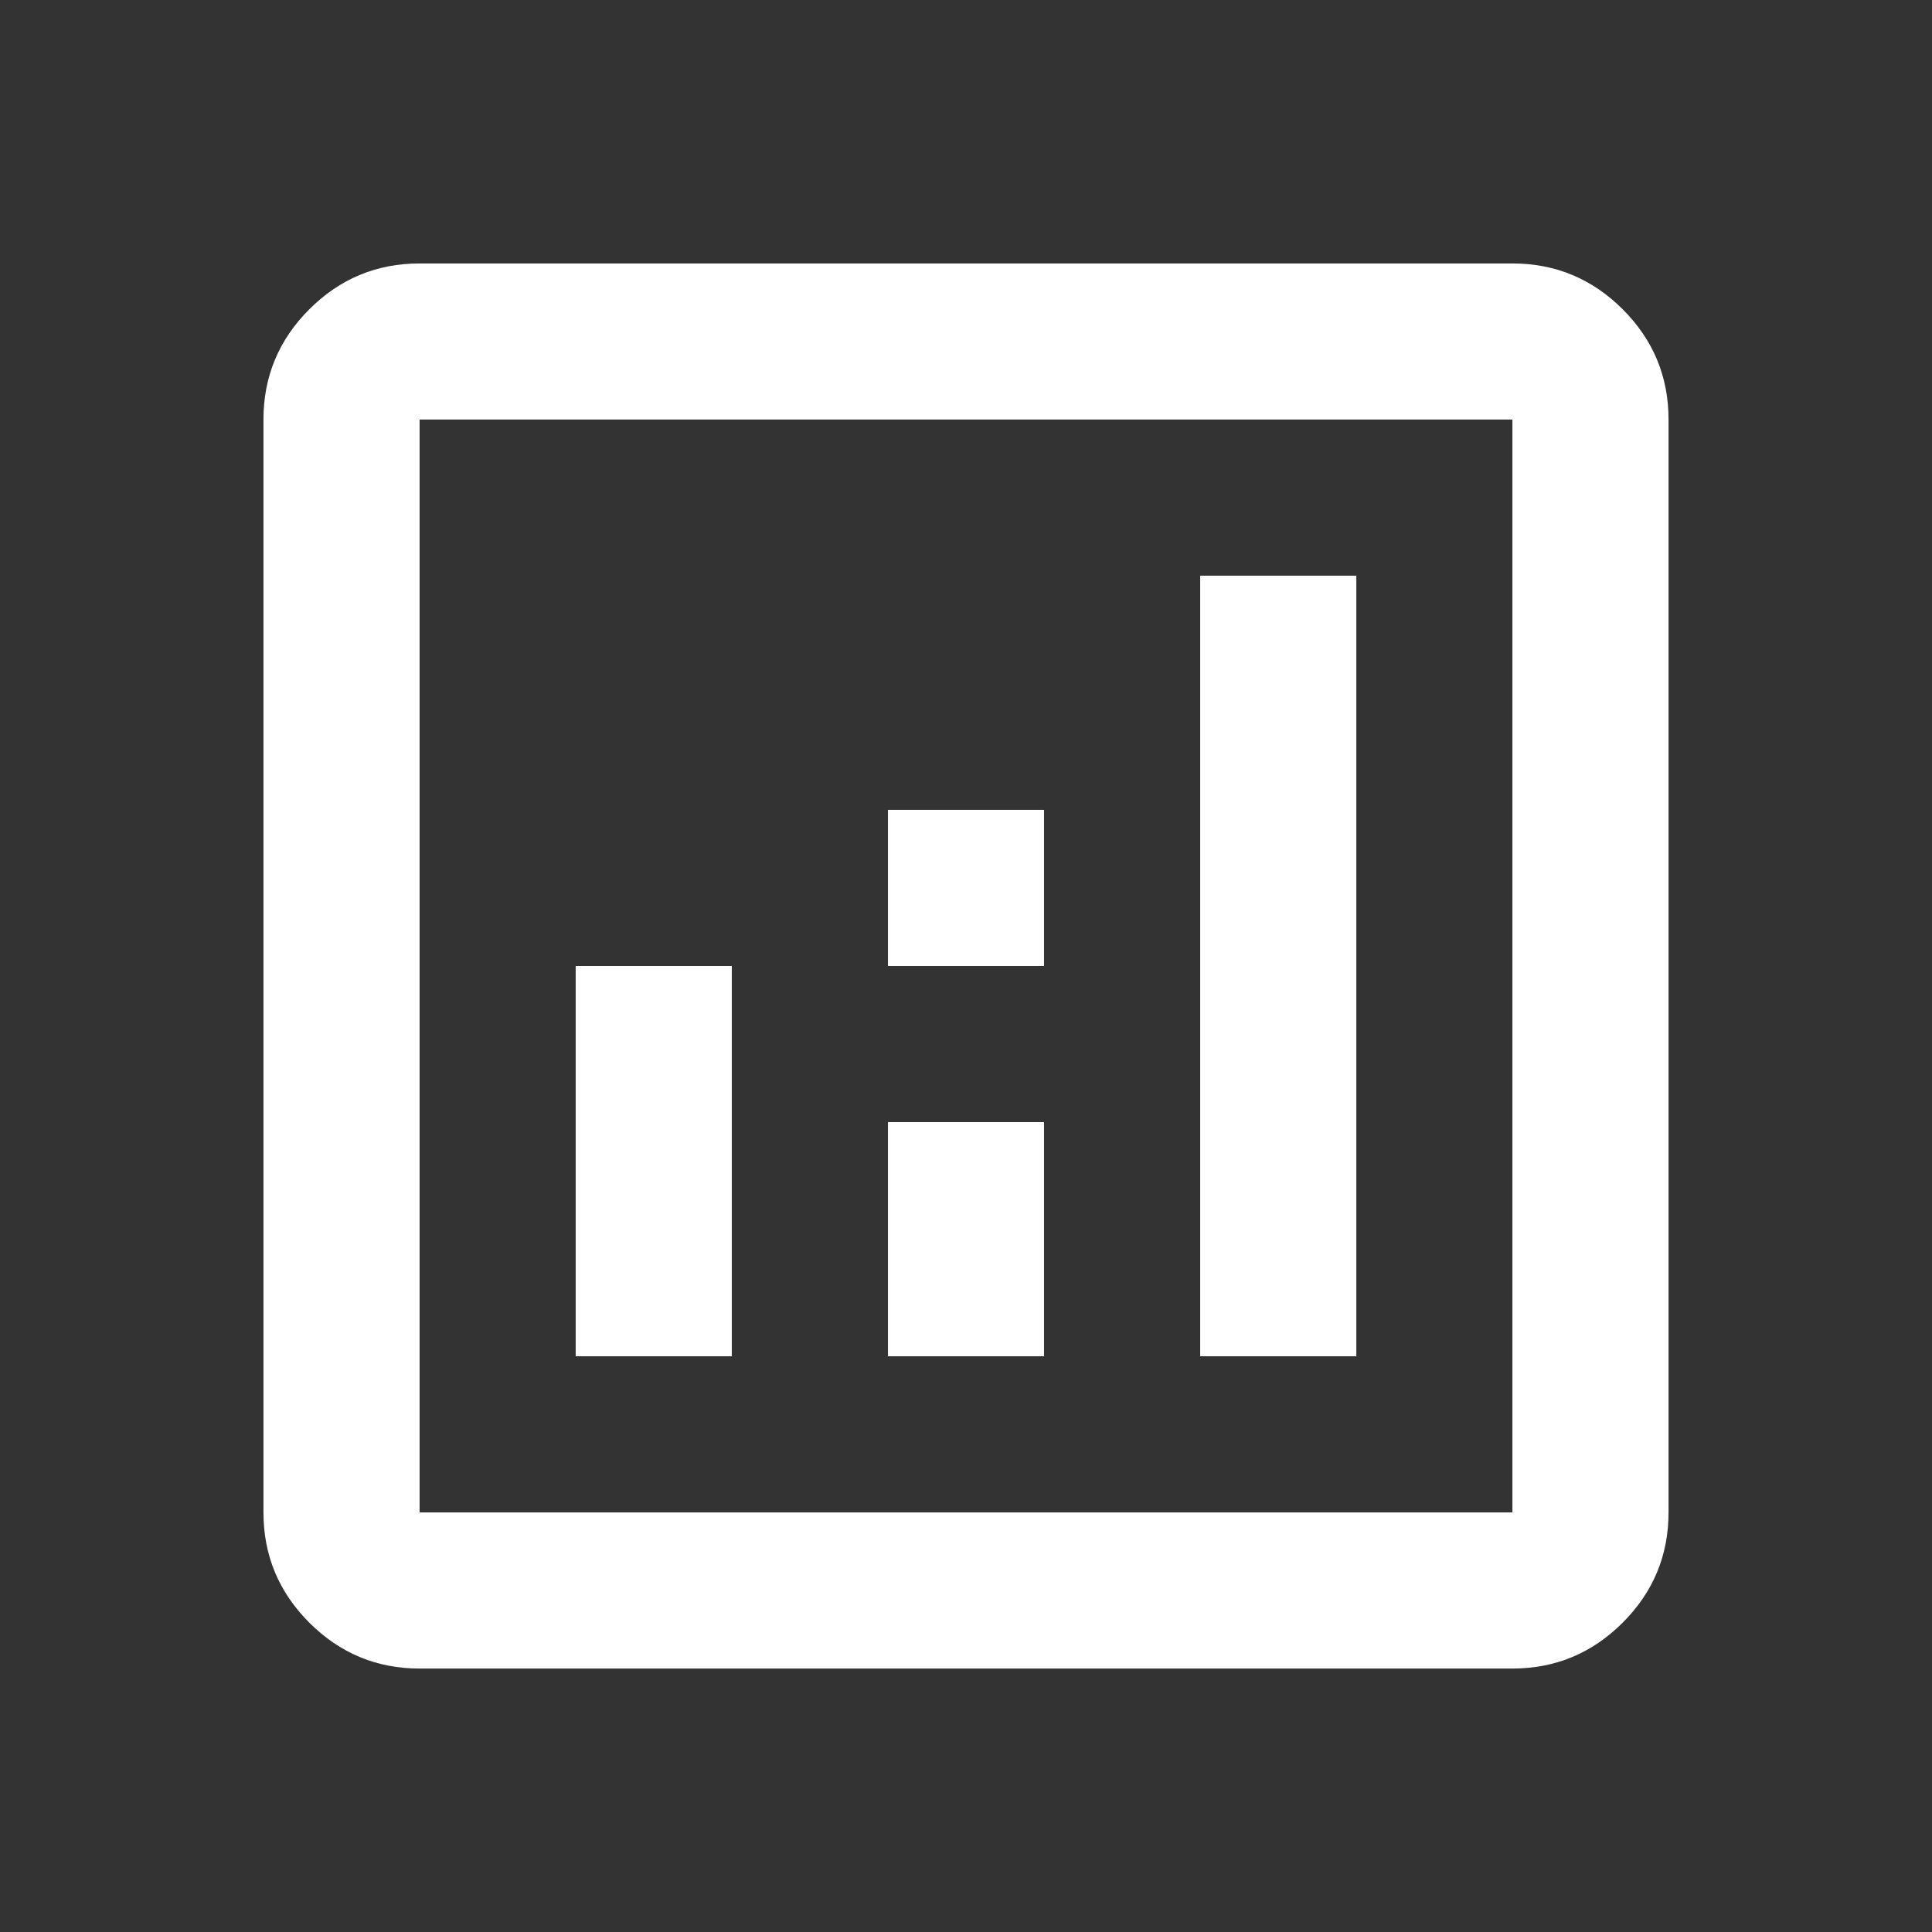 <?xml version="1.0" encoding="UTF-8"?>
<svg xmlns="http://www.w3.org/2000/svg" width="33" height="33" viewBox="0 0 33 33" fill="none">
  <rect x="0" y="0" width="33" height="33" fill="#333333" stroke="none"/>
  <mask id="mask0_971_4001" style="mask-type:alpha" maskUnits="userSpaceOnUse" x="0" y="0" width="33" height="33">
    <rect x="0.5" y="0.499" width="32" height="32" fill="#D9D9D9"></rect>
  </mask>
  <g mask="url(#mask0_971_4001)">
    <path d="M9.833 23.166H12.5V16.5H9.833V23.166ZM20.5 23.166H23.167V9.833H20.5V23.166ZM15.167 23.166H17.833V19.166H15.167V23.166ZM15.167 16.5H17.833V13.833H15.167V16.5ZM7.167 28.5C6.433 28.5 5.806 28.238 5.283 27.716C4.761 27.194 4.5 26.566 4.5 25.833V7.166C4.5 6.433 4.761 5.805 5.283 5.283C5.806 4.761 6.433 4.5 7.167 4.5H25.833C26.567 4.5 27.194 4.761 27.717 5.283C28.239 5.805 28.5 6.433 28.5 7.166V25.833C28.5 26.566 28.239 27.194 27.717 27.716C27.194 28.238 26.567 28.5 25.833 28.5H7.167ZM7.167 25.833H25.833V7.166H7.167V25.833Z" fill="white"></path>
  </g>
</svg>
